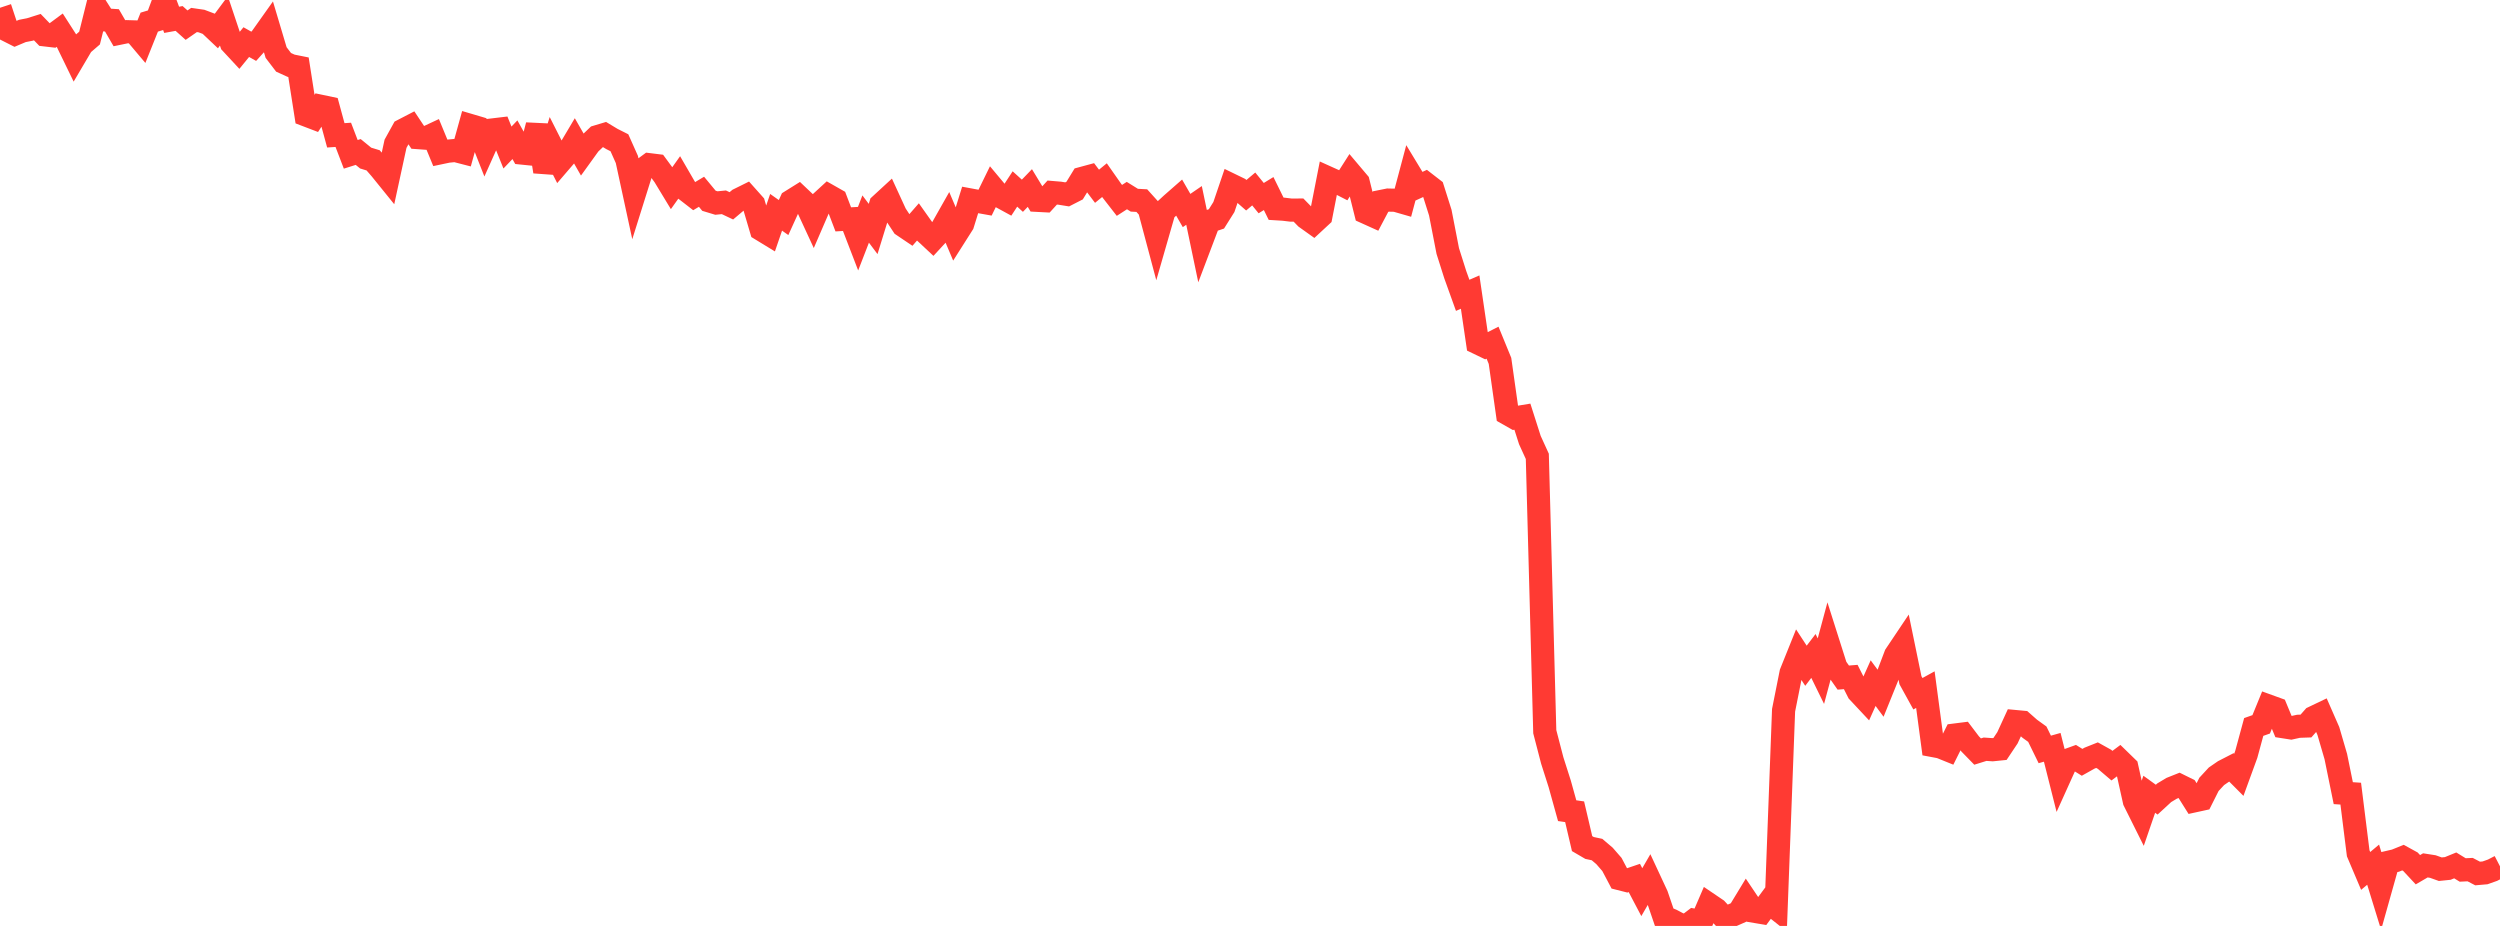 <?xml version="1.0" standalone="no"?>
<!DOCTYPE svg PUBLIC "-//W3C//DTD SVG 1.1//EN" "http://www.w3.org/Graphics/SVG/1.1/DTD/svg11.dtd">

<svg width="135" height="50" viewBox="0 0 135 50" preserveAspectRatio="none" 
  xmlns="http://www.w3.org/2000/svg"
  xmlns:xlink="http://www.w3.org/1999/xlink">


<polyline points="0.0, 0.42 0.403, 1.637 0.806, 1.841 1.209, 1.671 1.612, 1.592 2.015, 1.465 2.418, 1.882 2.821, 1.929 3.224, 1.63 3.627, 2.258 4.03, 3.087 4.433, 2.403 4.836, 2.056 5.239, 0.44 5.642, 1.073 6.045, 1.099 6.448, 1.794 6.851, 1.711 7.254, 1.723 7.657, 2.201 8.06, 1.195 8.463, 1.074 8.866, 0.0 9.269, 1.07 9.672, 0.997 10.075, 1.358 10.478, 1.079 10.881, 1.137 11.284, 1.289 11.687, 1.67 12.09, 1.128 12.493, 2.333 12.896, 2.767 13.299, 2.274 13.701, 2.5 14.104, 2.054 14.507, 1.486 14.91, 2.838 15.313, 3.366 15.716, 3.549 16.119, 3.63 16.522, 6.209 16.925, 6.363 17.328, 5.741 17.731, 5.826 18.134, 7.308 18.537, 7.281 18.94, 8.334 19.343, 8.207 19.746, 8.536 20.149, 8.659 20.552, 9.123 20.955, 9.621 21.358, 7.763 21.761, 7.034 22.164, 6.825 22.567, 7.431 22.97, 7.46 23.373, 7.272 23.776, 8.25 24.179, 8.165 24.582, 8.125 24.985, 8.229 25.388, 6.775 25.791, 6.894 26.194, 7.918 26.597, 7.017 27.0, 6.969 27.403, 7.967 27.806, 7.545 28.209, 8.267 28.612, 8.308 29.015, 6.765 29.418, 9.265 29.821, 7.975 30.224, 8.771 30.627, 8.302 31.03, 7.624 31.433, 8.328 31.836, 7.769 32.239, 7.384 32.642, 7.263 33.045, 7.506 33.448, 7.709 33.851, 8.612 34.254, 10.475 34.657, 9.19 35.06, 8.893 35.463, 8.943 35.866, 9.491 36.269, 10.156 36.672, 9.589 37.075, 10.284 37.478, 10.596 37.881, 10.355 38.284, 10.842 38.687, 10.964 39.09, 10.924 39.493, 11.115 39.896, 10.775 40.299, 10.575 40.701, 11.026 41.104, 12.392 41.507, 12.638 41.91, 11.464 42.313, 11.748 42.716, 10.863 43.119, 10.611 43.522, 10.993 43.925, 11.864 44.328, 10.931 44.731, 10.561 45.134, 10.79 45.537, 11.846 45.94, 11.822 46.343, 12.869 46.746, 11.828 47.149, 12.365 47.552, 11.057 47.955, 10.686 48.358, 11.563 48.761, 12.175 49.164, 12.447 49.567, 11.986 49.97, 12.555 50.373, 12.931 50.776, 12.494 51.179, 11.782 51.582, 12.732 51.985, 12.097 52.388, 10.797 52.791, 10.872 53.194, 10.944 53.597, 10.119 54.0, 10.601 54.403, 10.821 54.806, 10.205 55.209, 10.57 55.612, 10.153 56.015, 10.818 56.418, 10.839 56.821, 10.398 57.224, 10.432 57.627, 10.497 58.03, 10.291 58.433, 9.633 58.836, 9.524 59.239, 10.058 59.642, 9.728 60.045, 10.303 60.448, 10.821 60.851, 10.561 61.254, 10.811 61.657, 10.833 62.06, 11.28 62.463, 12.793 62.866, 11.393 63.269, 11.021 63.672, 10.668 64.075, 11.368 64.478, 11.092 64.881, 13.02 65.284, 11.956 65.687, 11.821 66.09, 11.18 66.493, 9.994 66.896, 10.19 67.299, 10.543 67.701, 10.204 68.104, 10.699 68.507, 10.452 68.91, 11.272 69.313, 11.297 69.716, 11.346 70.119, 11.344 70.522, 11.757 70.925, 12.045 71.328, 11.671 71.731, 9.614 72.134, 9.796 72.537, 10.002 72.94, 9.371 73.343, 9.848 73.746, 11.466 74.149, 11.648 74.552, 10.885 74.955, 10.804 75.358, 10.813 75.761, 10.929 76.164, 9.417 76.567, 10.082 76.97, 9.897 77.373, 10.209 77.776, 11.483 78.179, 13.554 78.582, 14.826 78.985, 15.948 79.388, 15.772 79.791, 18.514 80.194, 18.708 80.597, 18.504 81.0, 19.488 81.403, 22.339 81.806, 22.567 82.209, 22.5 82.612, 23.761 83.015, 24.644 83.418, 39.513 83.821, 41.064 84.224, 42.326 84.627, 43.777 85.03, 43.835 85.433, 45.555 85.836, 45.79 86.239, 45.876 86.642, 46.218 87.045, 46.682 87.448, 47.445 87.851, 47.547 88.254, 47.41 88.657, 48.176 89.06, 47.479 89.463, 48.345 89.866, 49.527 90.269, 49.695 90.672, 49.908 91.075, 50.0 91.478, 49.693 91.881, 49.77 92.284, 48.835 92.687, 49.108 93.09, 49.543 93.493, 49.446 93.896, 49.268 94.299, 48.605 94.701, 49.203 95.104, 49.271 95.507, 48.726 95.91, 49.045 96.313, 38.355 96.716, 36.335 97.119, 35.333 97.522, 35.951 97.925, 35.421 98.328, 36.243 98.731, 34.747 99.134, 36.016 99.537, 36.59 99.94, 36.558 100.343, 37.356 100.746, 37.787 101.149, 36.889 101.552, 37.435 101.955, 36.438 102.358, 35.374 102.761, 34.773 103.164, 36.731 103.567, 37.462 103.97, 37.24 104.373, 40.258 104.776, 40.334 105.179, 40.497 105.582, 39.69 105.985, 39.639 106.388, 40.171 106.791, 40.584 107.194, 40.458 107.597, 40.485 108.0, 40.444 108.403, 39.84 108.806, 38.962 109.209, 39 109.612, 39.355 110.015, 39.646 110.418, 40.469 110.821, 40.355 111.224, 41.954 111.627, 41.062 112.03, 40.916 112.433, 41.165 112.836, 40.939 113.239, 40.778 113.642, 41.002 114.045, 41.346 114.448, 41.046 114.851, 41.438 115.254, 43.255 115.657, 44.063 116.06, 42.89 116.463, 43.181 116.866, 42.81 117.269, 42.568 117.672, 42.408 118.075, 42.607 118.478, 43.248 118.881, 43.16 119.284, 42.357 119.687, 41.921 120.09, 41.643 120.493, 41.436 120.896, 41.841 121.299, 40.736 121.701, 39.256 122.104, 39.114 122.507, 38.129 122.91, 38.275 123.313, 39.245 123.716, 39.308 124.119, 39.219 124.522, 39.205 124.925, 38.747 125.328, 38.554 125.731, 39.474 126.134, 40.855 126.537, 42.83 126.94, 42.857 127.343, 46.079 127.746, 47.03 128.149, 46.692 128.552, 48 128.955, 46.568 129.358, 46.474 129.761, 46.311 130.164, 46.533 130.567, 46.965 130.97, 46.73 131.373, 46.793 131.776, 46.937 132.179, 46.896 132.582, 46.731 132.985, 46.978 133.388, 46.959 133.791, 47.169 134.194, 47.134 134.597, 46.991 135.0, 46.783" fill="none" stroke="#ff3a33" stroke-width="1.25"/>

</svg>